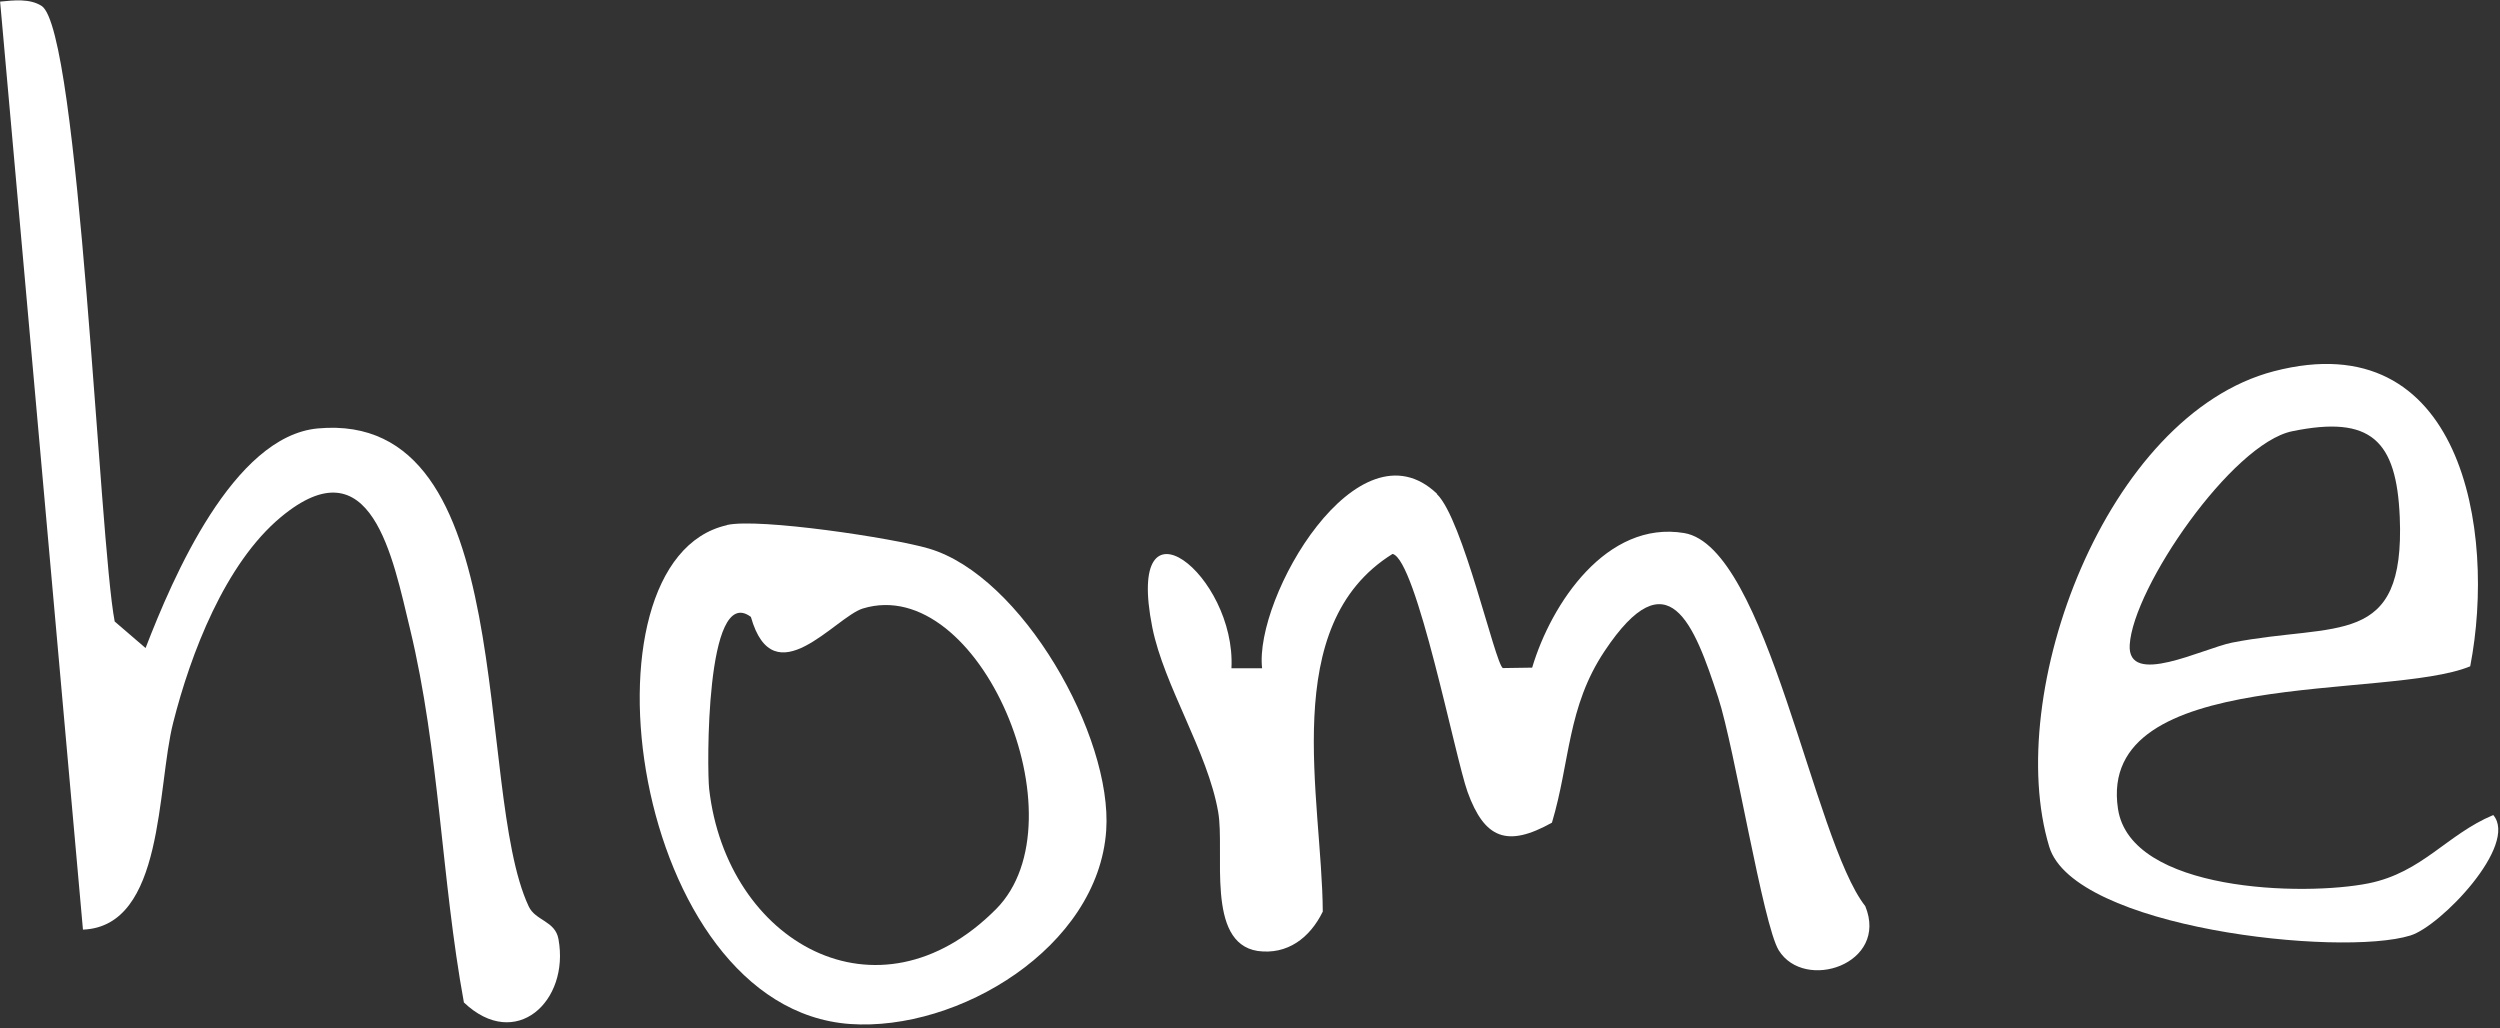 <svg width="445" height="183" viewBox="0 0 445 183" fill="none" xmlns="http://www.w3.org/2000/svg">
<rect x="0" y="0" width="445" height="183" fill="#333333" stroke="none"/>
<g clip-path="url(#clip0_45_397)">
<path d="M439.698 118.603C424.991 124.68 373.166 118.41 376.998 143.954C379.204 158.778 410.09 159.552 421.624 157.23C431.183 155.294 435.557 148.521 443.801 145.077C448.329 150.418 434.396 164.893 429.055 166.518C416.553 170.389 369.141 165.203 364.768 150.727C356.485 123.441 374.869 73.862 404.749 66.082C438.189 57.374 444.381 94.413 439.698 118.603ZM408 76.764C397.279 78.971 379.669 104.592 379.088 114.81C378.662 122.357 392.093 115.43 397.318 114.385C415.895 110.746 428.126 115.546 427.158 92.052C426.578 78.429 422.088 73.862 408 76.764Z" fill="white"/>
<path d="M129.404 93.448C135.094 92.171 159.013 95.77 165.283 97.628C181.887 102.466 198.065 131.029 196.904 147.827C195.472 168.649 170.585 183.628 151.311 182.273C112.336 179.486 101.693 99.757 129.366 93.487L129.404 93.448ZM133.623 109.781C125.534 103.82 125.844 137.144 126.231 140.434C129.327 167.643 156.187 183.086 177.32 161.799C192.956 146.008 174.339 102.001 153.594 108.31C148.679 109.82 137.726 124.14 133.662 109.82L133.623 109.781Z" fill="white"/>
<path d="M25.912 115.352C30.75 102.812 41.51 77.654 56.566 76.261C92.909 72.933 84.239 140.316 94.108 161.332C95.308 163.925 98.83 163.886 99.411 167.176C101.423 178.246 91.786 187.186 82.575 178.439C78.549 156.455 78.24 133.736 72.976 111.907C69.918 99.29 66.126 78.622 49.986 92.052C40.039 100.335 33.924 116.397 30.828 128.627C27.886 140.122 29.28 164.893 14.766 165.473L0.02 0.286C2.419 0.054 5.322 -0.295 7.412 1.06C14.108 5.395 17.668 96.426 20.416 110.63L25.912 115.352Z" fill="white"/>
<path d="M255.773 87.953C260.379 92.365 266.107 118.026 267.5 118.916L272.725 118.839C276.131 107.382 286.001 92.597 299.779 94.881C314.564 97.358 322.731 149.492 332.02 161.297C336.238 171.592 321.221 176.585 316.615 169.153C313.829 164.625 308.759 133.12 305.856 124.218C301.56 111.059 296.954 98.867 285.614 115.897C278.957 125.883 279.499 135.559 276.247 146.434C268.275 150.885 264.249 149.298 261.23 140.977C259.024 134.862 252.135 99.603 247.878 98.597C227.442 111.291 235.338 142.022 235.454 162.264C233.17 166.947 229.145 170.005 223.843 169.27C214.592 167.799 218.076 151.659 216.837 144.538C214.979 133.817 207.2 122.09 205.11 111.678C200.156 86.715 220.05 102.312 219.198 118.955H224.655C223.223 106.376 241.724 74.407 255.812 87.914L255.773 87.953Z" fill="white"/>
</g>
<defs>
<clipPath id="clip0_45_397">
<rect width="444.667" height="182.295" fill="white" transform="translate(0.02 0.056)"/>
</clipPath>
</defs>
</svg>
